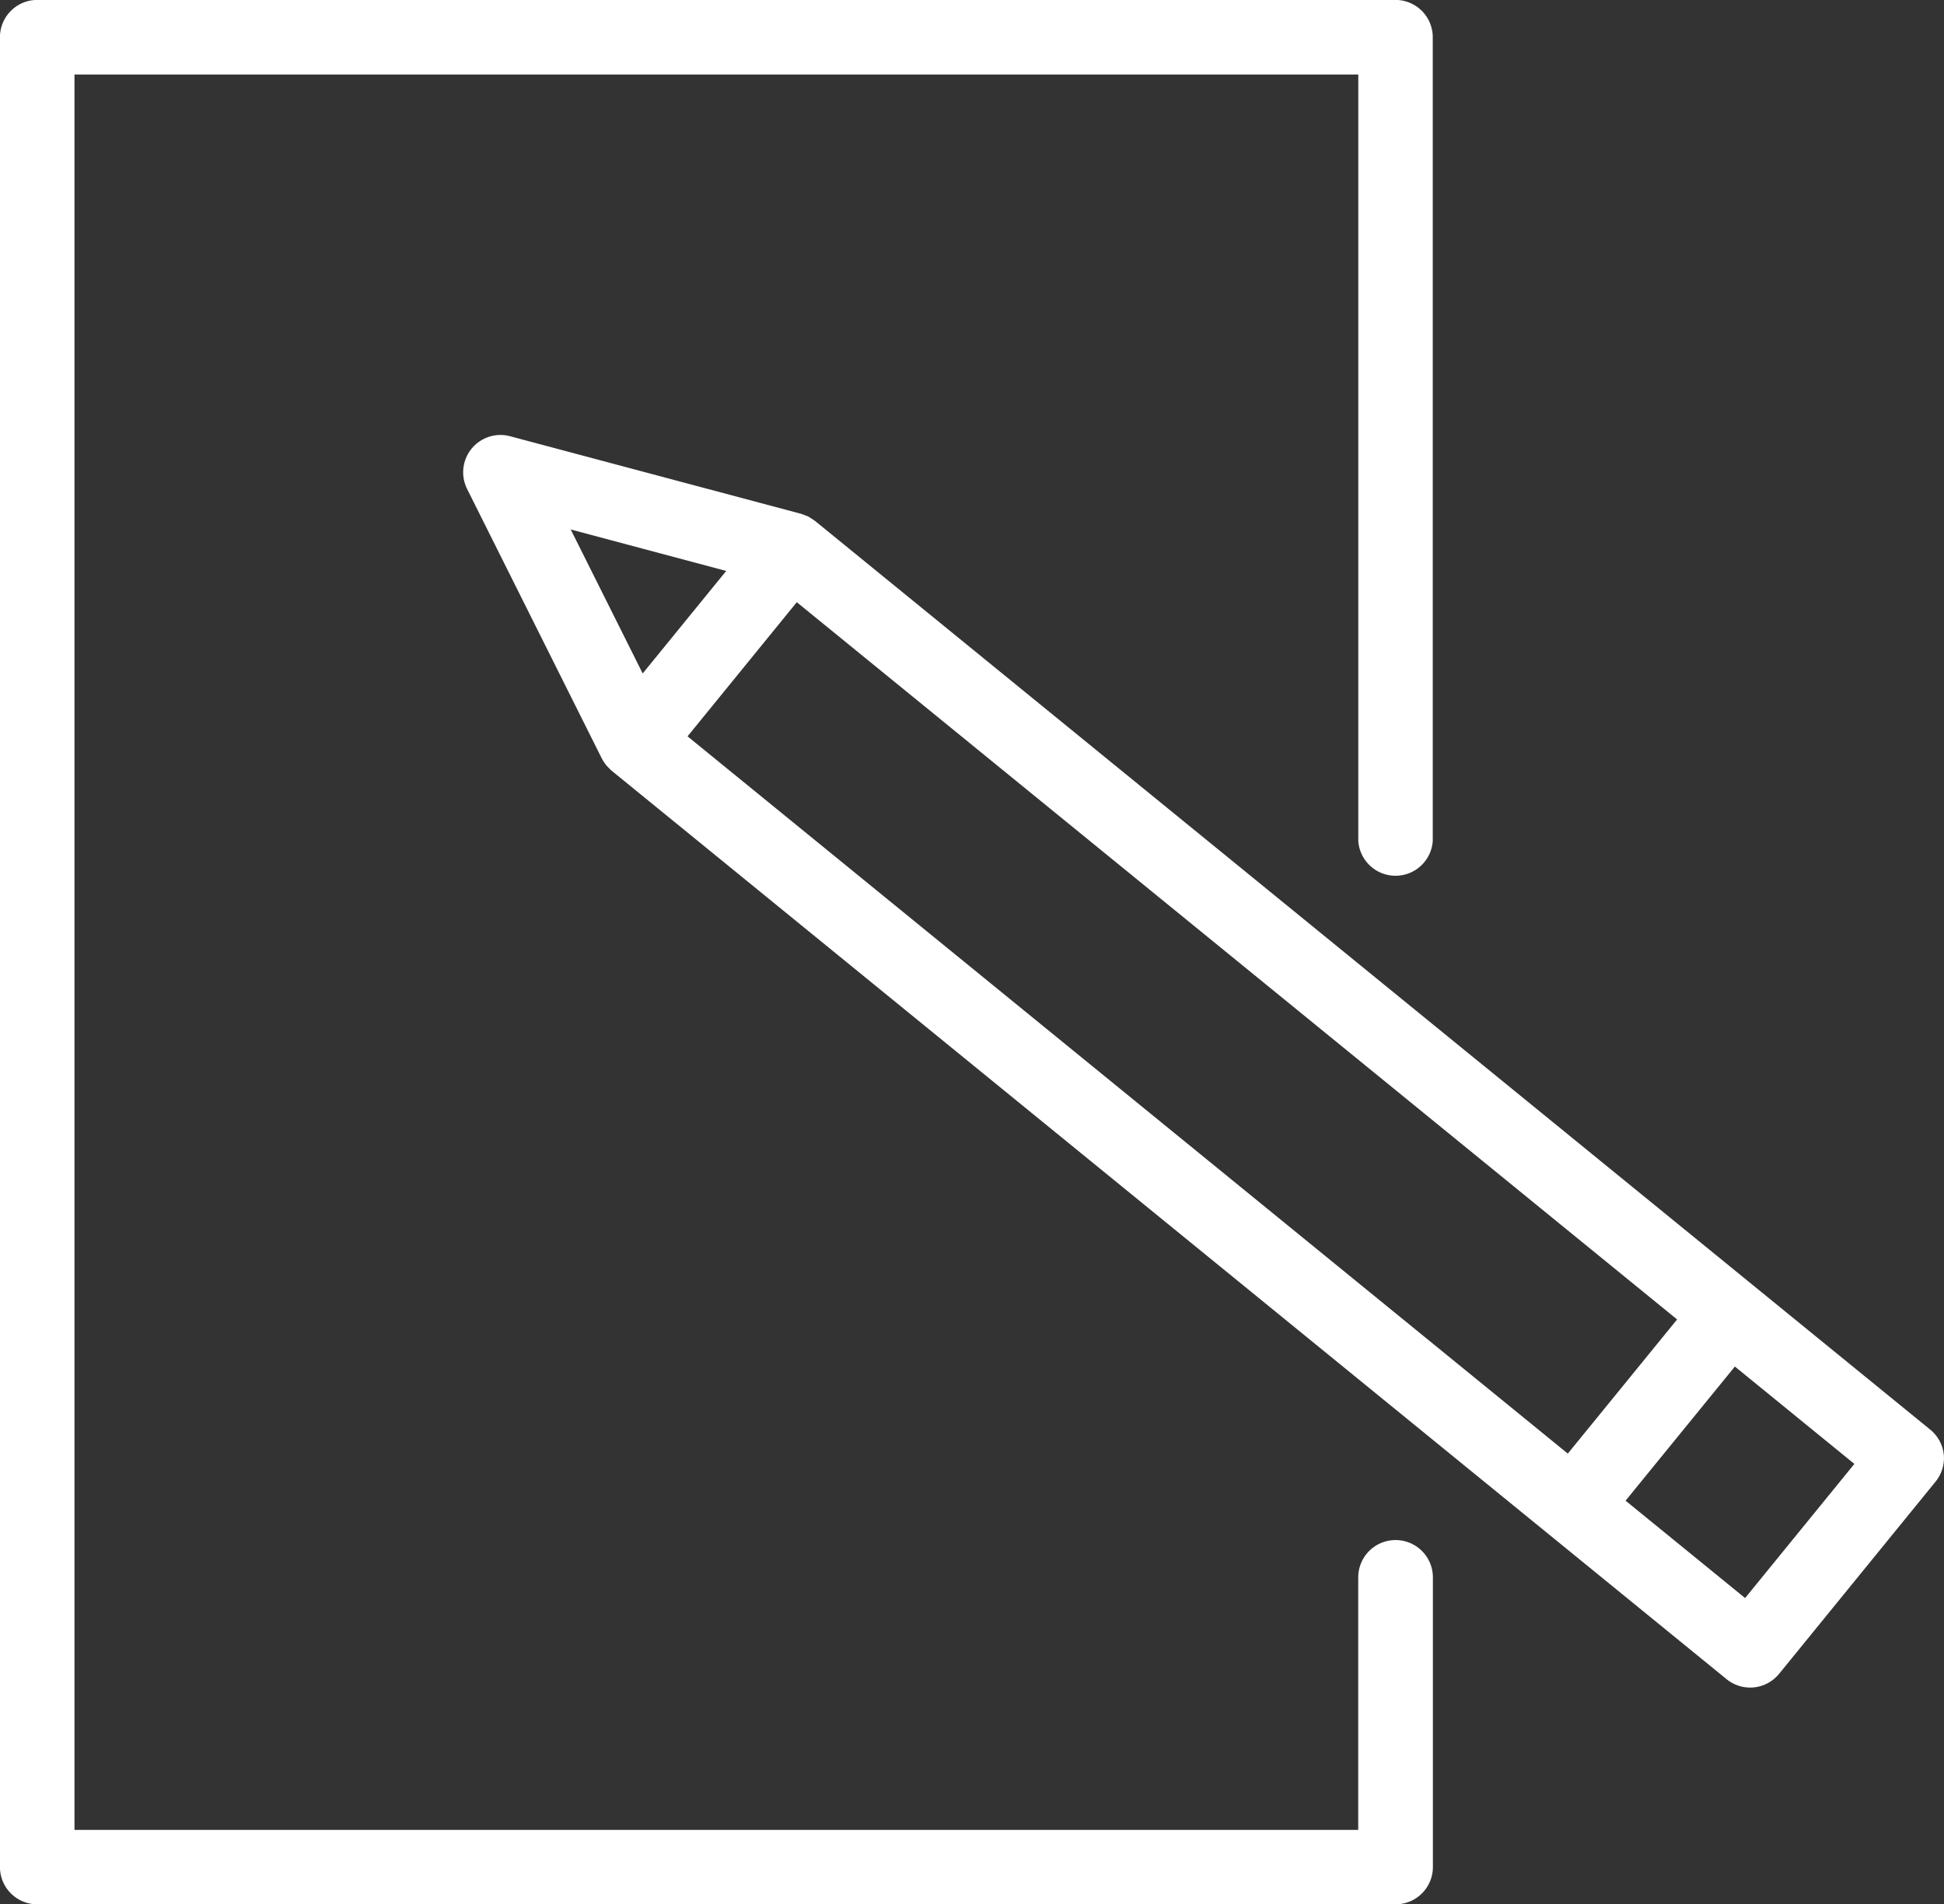 <?xml version="1.0" encoding="UTF-8"?>
<svg xmlns="http://www.w3.org/2000/svg" id="Group_348" data-name="Group 348" width="72.925" height="71.419" viewBox="0 0 72.925 71.419">
  <rect x="0" y="0" width="72.925" height="71.419" fill="#333333" stroke="none"/>
  <path id="Path_287" data-name="Path 287" d="M171.782,59.239a1.4,1.4,0,0,0-1.4,1.4v9.47H122.225V4.274h48.159V33.016a1.4,1.4,0,0,0,2.794,0V2.877a1.4,1.4,0,0,0-1.4-1.4H120.829a1.4,1.4,0,0,0-1.4,1.4V71.5a1.4,1.4,0,0,0,1.4,1.4h50.954a1.4,1.4,0,0,0,1.4-1.4V60.636A1.4,1.4,0,0,0,171.782,59.239Z" transform="translate(-119.431 -1.48)" fill="#fff"></path>
  <path id="Path_288" data-name="Path 288" d="M198.545,61.857a1.4,1.4,0,0,0-.507-.941L156.2,26.833l-.013-.008a1.393,1.393,0,0,0-.122-.081c-.037-.023-.072-.049-.109-.069s-.072-.029-.108-.044a1.614,1.614,0,0,0-.154-.058l-.017-.006-10.921-2.911a1.4,1.4,0,0,0-1.609,1.975L148.2,35.738l.005.008a1.411,1.411,0,0,0,.2.291c.021.024.044.044.066.066s.058.064.093.093l35.186,28.663,0,0h0l6.648,5.416a1.4,1.4,0,0,0,1.966-.2l5.863-7.2A1.4,1.4,0,0,0,198.545,61.857ZM152.869,28.71l-3.133,3.845-2.7-5.4Zm2.648,1.172,33.023,26.9-4.1,5.031-33.021-26.9Zm35.574,37.349-4.484-3.652,4.1-5.031,4.483,3.652Z" transform="translate(-125.627 -7.297)" fill="#fff"></path>
</svg>
